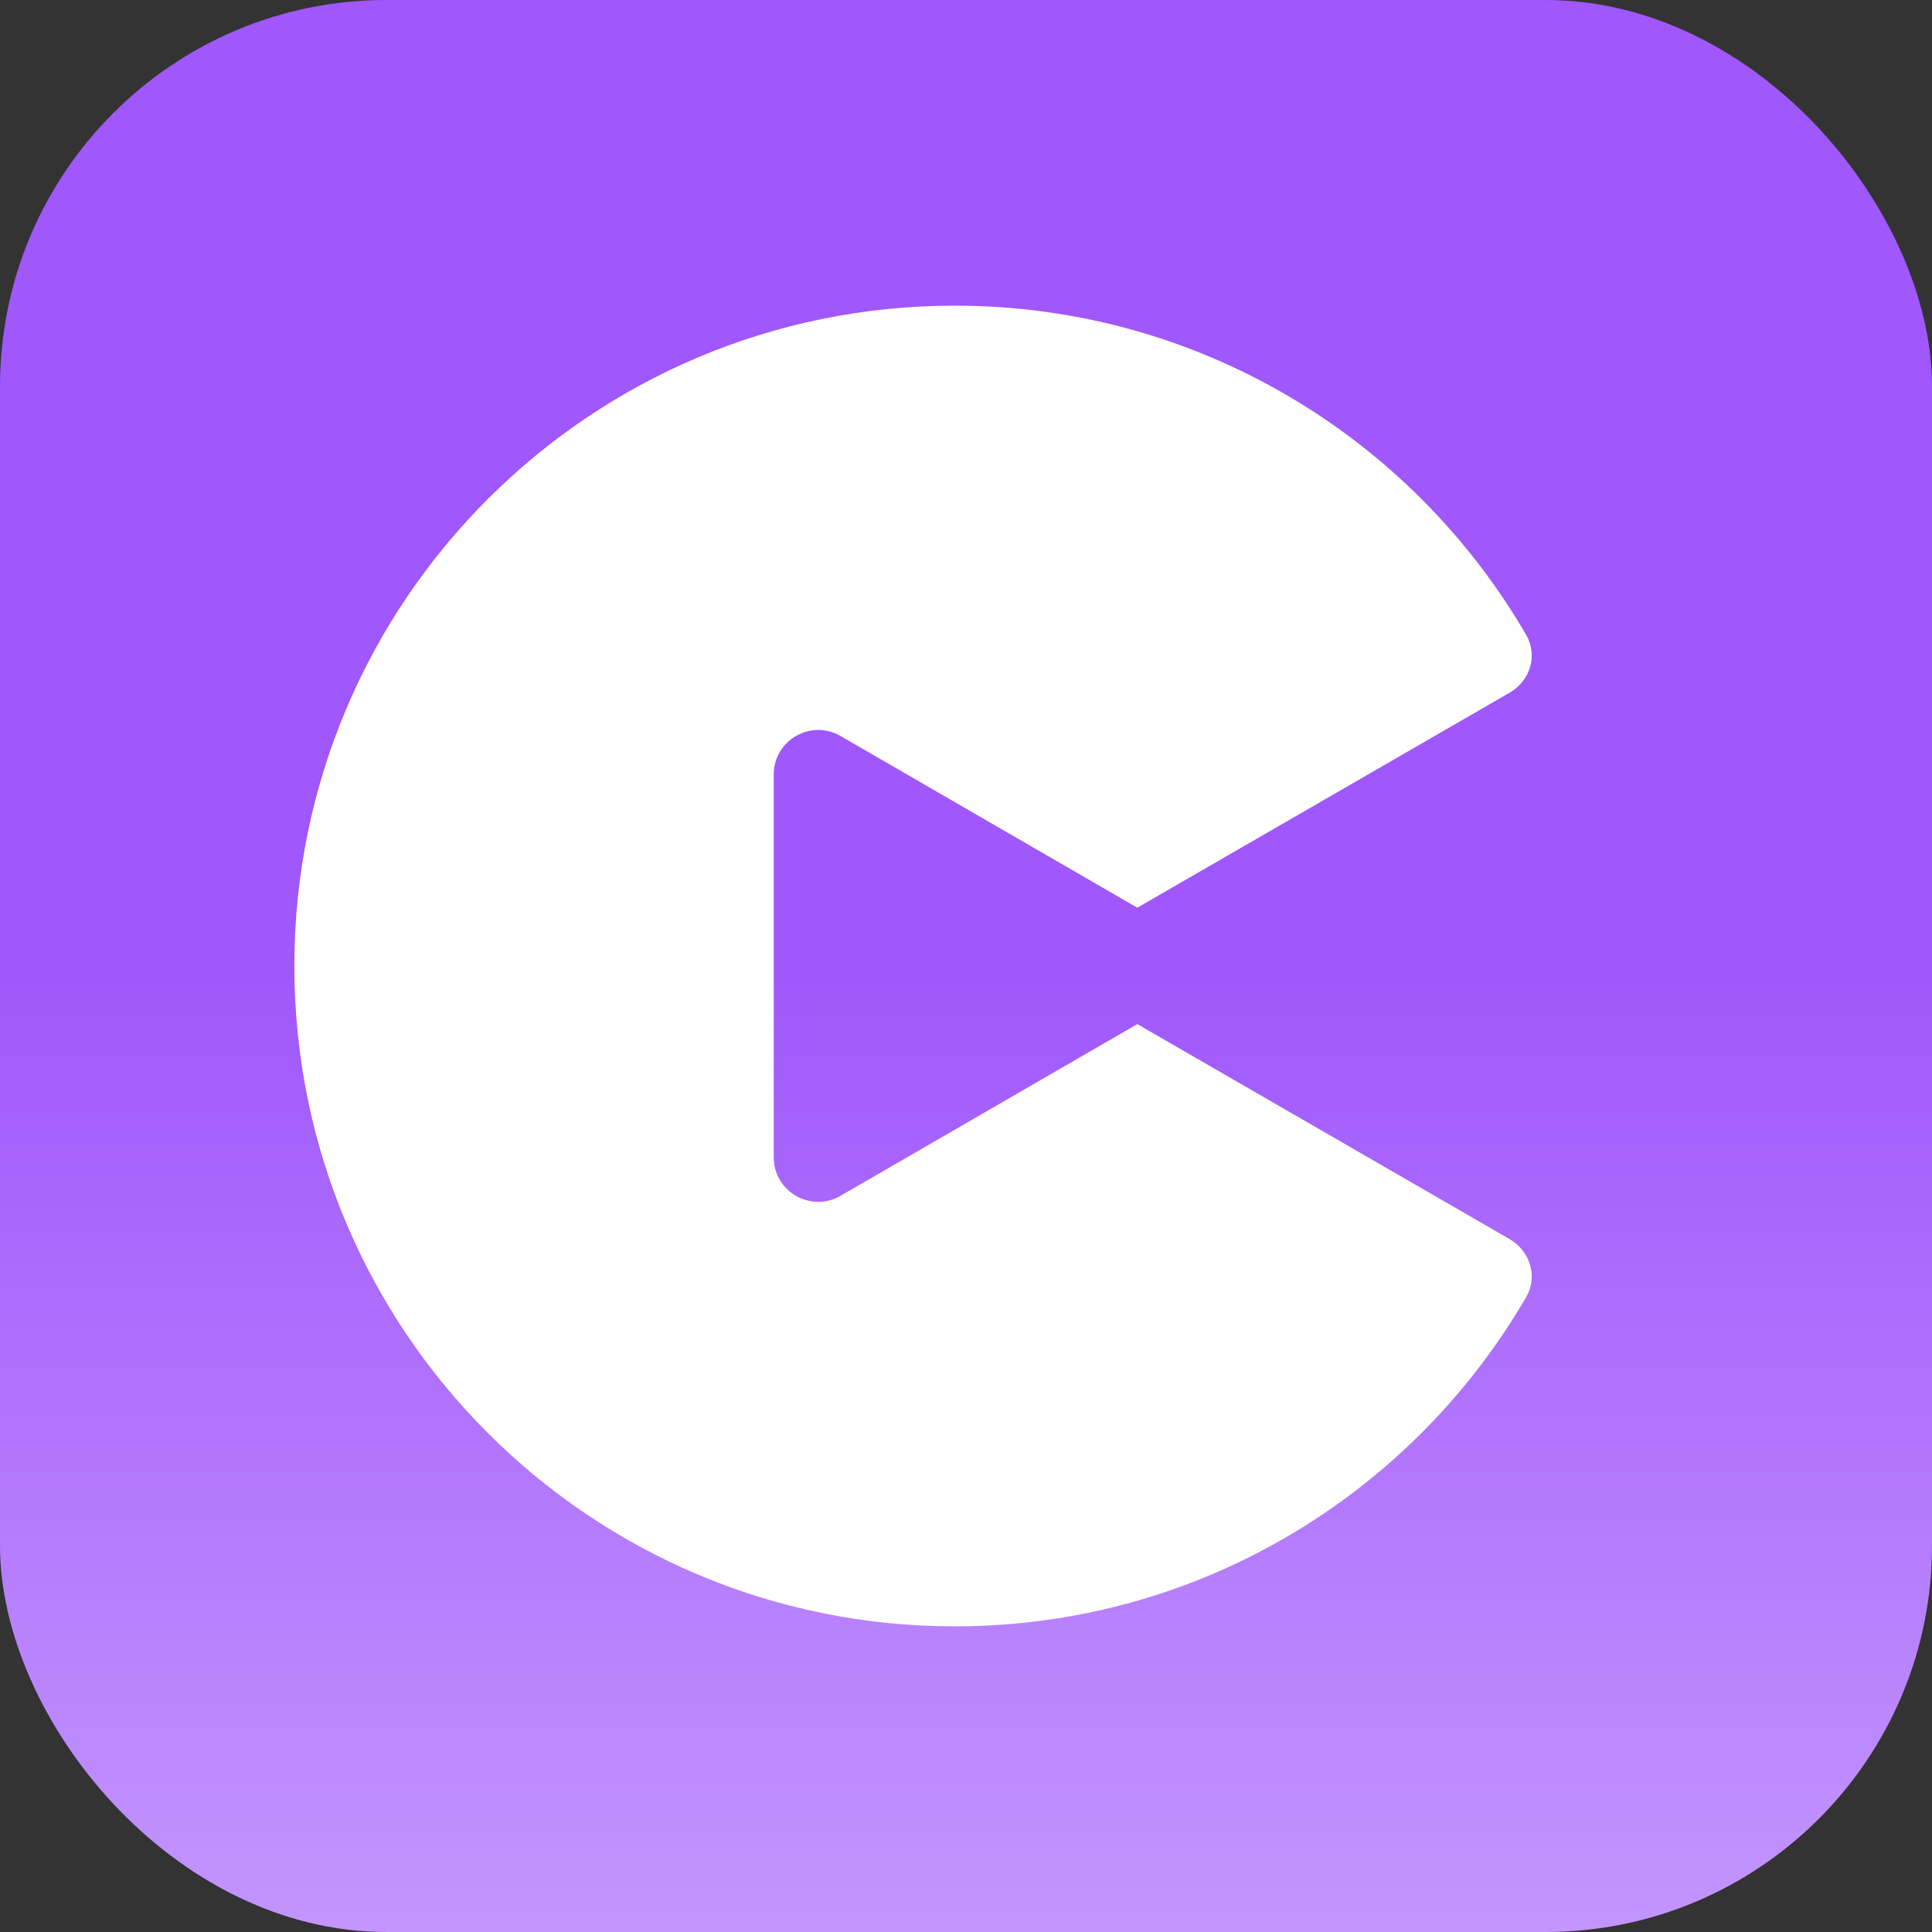 <svg width="40" height="40" viewBox="0 0 40 40" fill="none" xmlns="http://www.w3.org/2000/svg">
<rect x="0" y="0" width="40" height="40" fill="#333333" stroke="none"/>
<g clip-path="url(#clip0_201_12881)">
<path d="M40 0H0V40H40V0Z" fill="url(#paint0_linear_201_12881)"/>
<path fill-rule="evenodd" clip-rule="evenodd" d="M31.598 26.855C29.23 30.93 24.816 33.672 19.766 33.672C12.215 33.672 6.094 27.551 6.094 20C6.094 12.449 12.215 6.328 19.766 6.328C24.816 6.328 29.23 9.07 31.598 13.145C31.844 13.566 31.68 14.098 31.258 14.34L23.547 18.793L17.402 15.238C16.789 14.883 16.02 15.324 16.02 16.035V23.961C16.02 24.672 16.789 25.113 17.402 24.758L23.547 21.203L31.258 25.656C31.68 25.902 31.844 26.434 31.598 26.855Z" fill="white"/>
</g>
<defs>
<linearGradient id="paint0_linear_201_12881" x1="20" y1="74.297" x2="20" y2="20" gradientUnits="userSpaceOnUse">
<stop stop-color="white"/>
<stop offset="1" stop-color="#A057FC"/>
</linearGradient>
<clipPath id="clip0_201_12881">
<rect width="40" height="40" rx="8" fill="white"/>
</clipPath>
</defs>
</svg>
